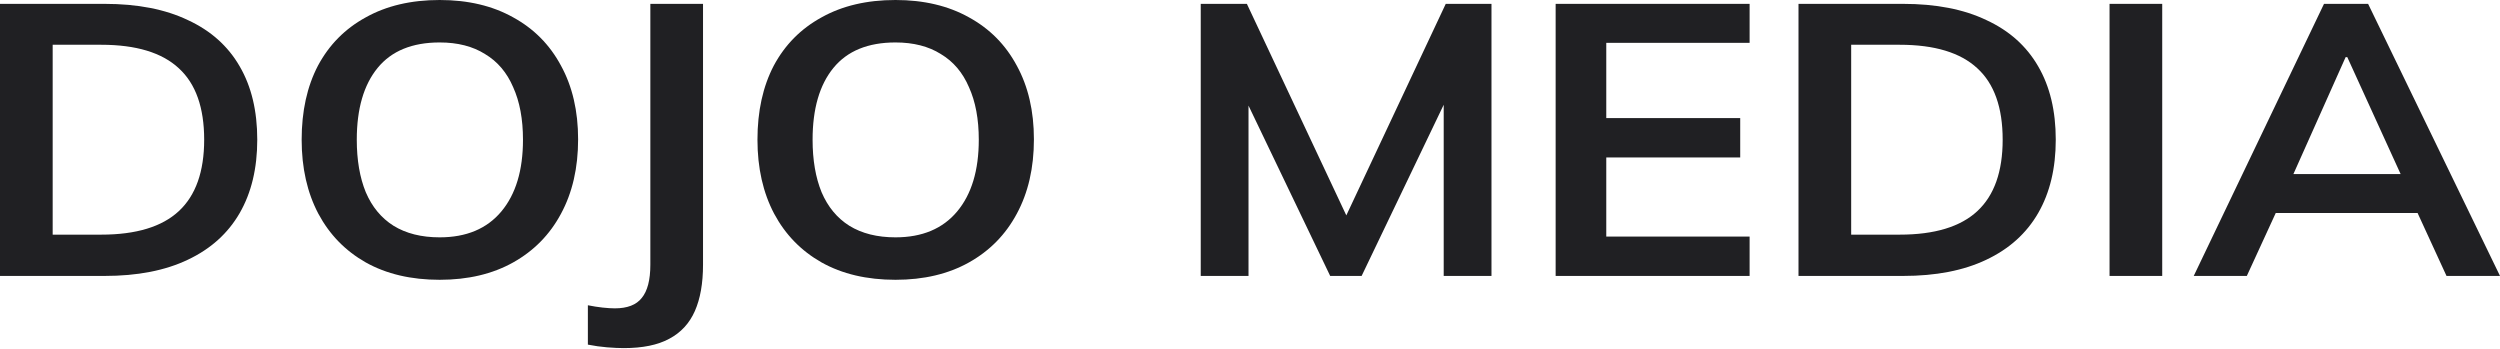<?xml version="1.0" encoding="UTF-8"?> <svg xmlns="http://www.w3.org/2000/svg" width="724" height="101" viewBox="0 0 724 101" fill="none"> <path d="M0 79.91V1.118H30.274C39.814 1.118 47.855 2.682 54.399 5.812C61.021 8.867 66.028 13.337 69.418 19.223C72.808 25.035 74.503 32.113 74.503 40.458C74.503 48.729 72.808 55.807 69.418 61.693C66.028 67.579 61.021 72.087 54.399 75.216C47.855 78.346 39.814 79.91 30.274 79.91H0ZM15.255 67.952H29.328C39.419 67.952 46.909 65.679 51.797 61.134C56.685 56.589 59.129 49.697 59.129 40.458C59.129 31.145 56.685 24.253 51.797 19.782C46.909 15.237 39.419 12.964 29.328 12.964H15.255V67.952Z" fill="#202023"></path> <path d="M87.36 40.458C87.36 32.188 88.936 25.035 92.09 19C95.322 12.964 99.934 8.308 105.926 5.029C111.918 1.676 119.053 0 127.331 0C135.53 0 142.626 1.676 148.617 5.029C154.609 8.308 159.221 12.964 162.454 19C165.765 25.035 167.42 32.151 167.42 40.346C167.42 48.617 165.765 55.807 162.454 61.917C159.221 67.952 154.609 72.646 148.617 75.999C142.626 79.352 135.53 81.028 127.331 81.028C119.053 81.028 111.918 79.352 105.926 75.999C100.013 72.646 95.441 67.952 92.208 61.917C88.976 55.807 87.36 48.654 87.36 40.458ZM103.324 40.458C103.324 46.344 104.192 51.411 105.926 55.658C107.739 59.905 110.42 63.146 113.968 65.381C117.594 67.617 122.049 68.734 127.331 68.734C135.057 68.734 141.009 66.238 145.188 61.246C149.366 56.254 151.456 49.325 151.456 40.458C151.456 34.498 150.509 29.431 148.617 25.258C146.804 21.011 144.084 17.808 140.458 15.647C136.91 13.412 132.534 12.294 127.331 12.294C119.368 12.294 113.376 14.753 109.356 19.67C105.335 24.588 103.324 31.517 103.324 40.458Z" fill="#202023"></path> <path d="M180.654 100.81C179.314 100.81 177.698 100.736 175.806 100.587C173.992 100.438 172.14 100.177 170.248 99.804V88.404C171.745 88.703 173.165 88.926 174.505 89.075C175.924 89.224 177.106 89.299 178.053 89.299C181.679 89.299 184.281 88.293 185.858 86.281C187.513 84.269 188.341 81.065 188.341 76.669V1.118H203.596V76.669C203.596 82.034 202.808 86.504 201.231 90.081C199.654 93.657 197.171 96.34 193.781 98.128C190.47 99.916 186.094 100.81 180.654 100.81Z" fill="#202023"></path> <path d="M219.361 40.458C219.361 32.188 220.937 25.035 224.091 19C227.323 12.964 231.935 8.308 237.927 5.029C243.919 1.676 251.054 0 259.332 0C267.531 0 274.627 1.676 280.618 5.029C286.61 8.308 291.222 12.964 294.455 19C297.766 25.035 299.422 32.151 299.422 40.346C299.422 48.617 297.766 55.807 294.455 61.917C291.222 67.952 286.61 72.646 280.618 75.999C274.627 79.352 267.531 81.028 259.332 81.028C251.054 81.028 243.919 79.352 237.927 75.999C232.014 72.646 227.442 67.952 224.209 61.917C220.977 55.807 219.361 48.654 219.361 40.458ZM235.326 40.458C235.326 46.344 236.193 51.411 237.927 55.658C239.741 59.905 242.421 63.146 245.969 65.381C249.595 67.617 254.05 68.734 259.332 68.734C267.058 68.734 273.01 66.238 277.189 61.246C281.367 56.254 283.457 49.325 283.457 40.458C283.457 34.498 282.511 29.431 280.618 25.258C278.805 21.011 276.085 17.808 272.459 15.647C268.911 13.412 264.535 12.294 259.332 12.294C251.369 12.294 245.378 14.753 241.357 19.67C237.336 24.588 235.326 31.517 235.326 40.458Z" fill="#202023"></path> <path d="M347.733 79.91V1.118H361.096L391.725 66.275H388.059L418.688 1.118H431.933V79.91H418.096V21.459H422.354L394.327 79.91H385.221L357.193 21.459H361.569V79.91H347.733Z" fill="#202023"></path> <path d="M450.513 79.91V1.118H506.686V12.406H465.177V34.199H503.966V45.599H465.177V68.511H506.686V79.91H450.513Z" fill="#202023"></path> <path d="M520.844 79.91V1.118H551.118C560.658 1.118 568.7 2.682 575.243 5.812C581.866 8.867 586.872 13.337 590.262 19.223C593.652 25.035 595.347 32.113 595.347 40.458C595.347 48.729 593.652 55.807 590.262 61.693C586.872 67.579 581.866 72.087 575.243 75.216C568.7 78.346 560.658 79.91 551.118 79.91H520.844ZM536.1 67.952H550.172C560.264 67.952 567.753 65.679 572.641 61.134C577.529 56.589 579.973 49.697 579.973 40.458C579.973 31.145 577.529 24.253 572.641 19.782C567.753 15.237 560.264 12.964 550.172 12.964H536.1V67.952Z" fill="#202023"></path> <path d="M610.924 79.91V1.118H626.179V79.91H610.924Z" fill="#202023"></path> <path d="M635.306 79.91L673.031 1.118H685.803L724 79.91H708.508L698.338 57.781L704.487 61.693H654.464L660.85 57.781L650.68 79.91H635.306ZM679.298 16.541L662.624 53.87L659.549 50.405H699.284L696.801 53.87L679.771 16.541H679.298Z" fill="#202023"></path> </svg> 